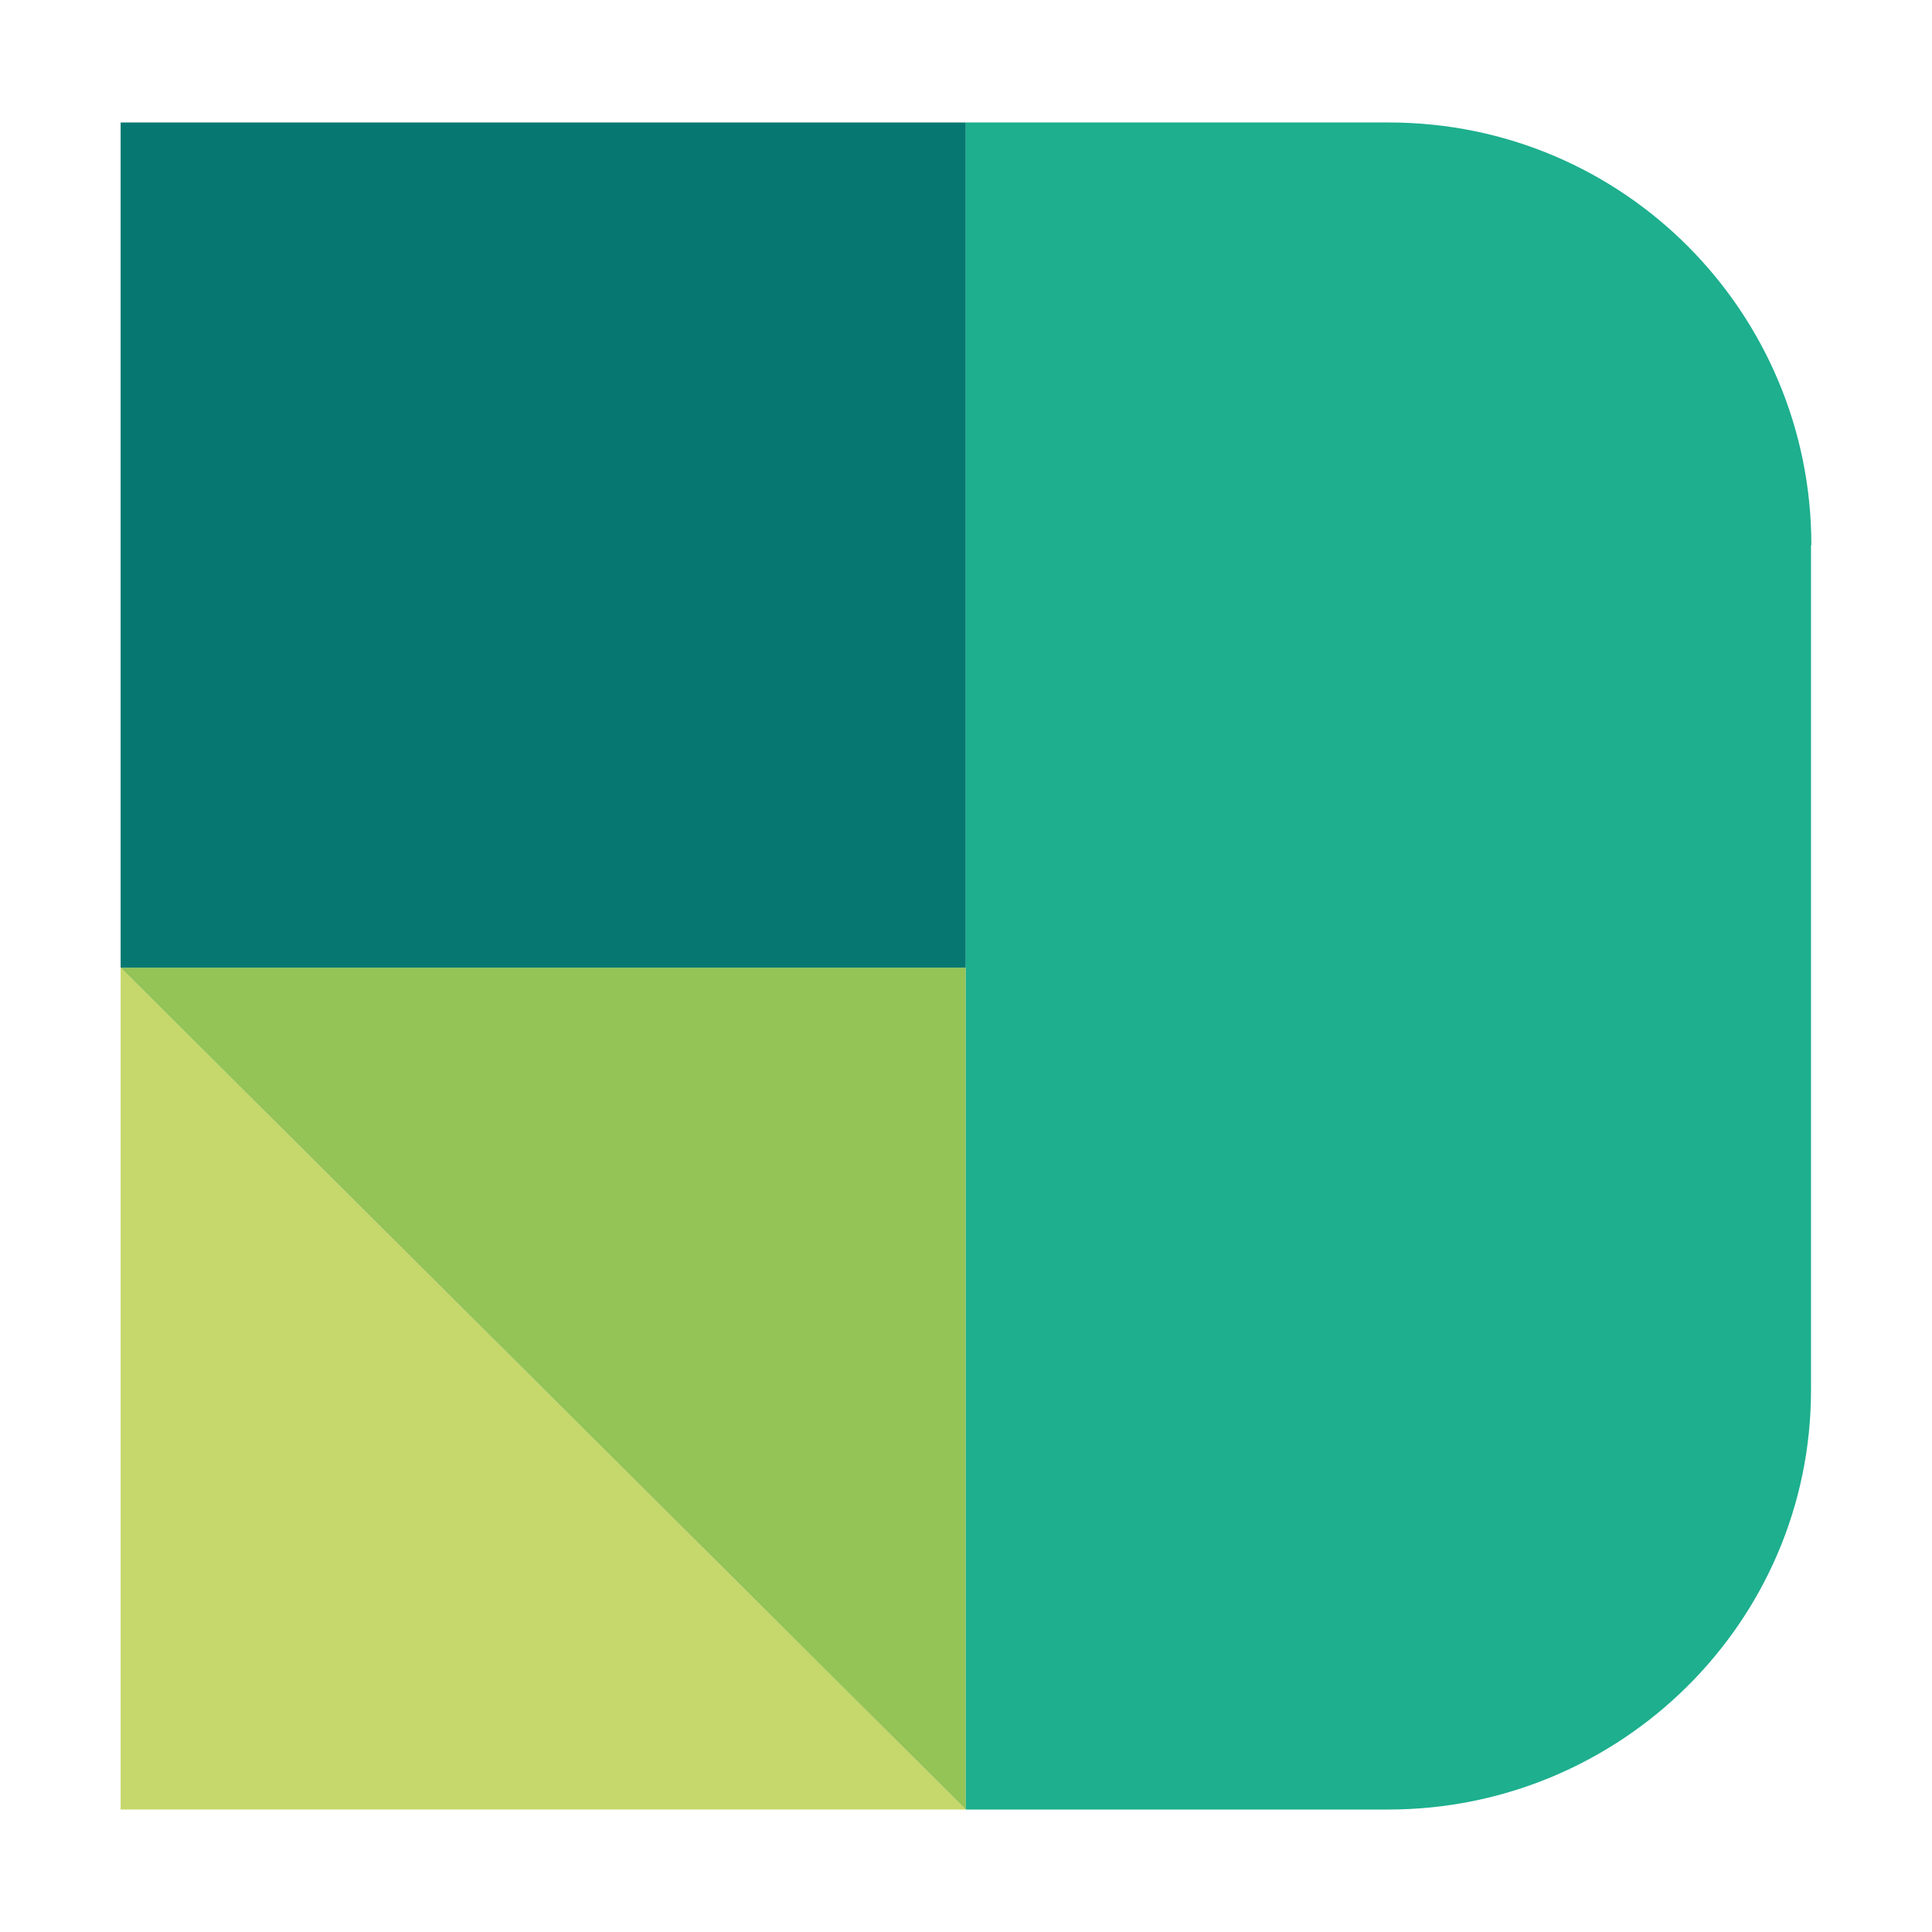 <?xml version="1.0" encoding="utf-8"?>
<!-- Generator: Adobe Illustrator 25.0.1, SVG Export Plug-In . SVG Version: 6.00 Build 0)  -->
<svg version="1.1" id="Calque_2_1_" xmlns="http://www.w3.org/2000/svg" xmlns:xlink="http://www.w3.org/1999/xlink" x="0px"
	 y="0px" viewBox="0 0 525.3 525.3" style="enable-background:new 0 0 525.3 525.3;" xml:space="preserve">
<style type="text/css">
	.st0{fill:#FFFFFF;}
	.st1{fill:#C6D76B;}
	.st2{fill:#94C356;}
	.st3{fill:#077871;}
	.st4{fill:#1DAF8E;}
</style>
<rect class="st0" width="525.3" height="525.3"/>
<path class="st1" d="M262.6,492H32.8V263.1L262.6,492z"/>
<path class="st2" d="M262.6,492V263.1H32.8L262.6,492z"/>
<path class="st3" d="M32.8,33.3h229.8v229.8H32.8V33.3z"/>
<path class="st4" d="M492.5,148.2c0-63.1-50.9-114.9-114.9-114.9H262.6V492h114.9c63.1,0,114.9-50.9,114.9-114V148.2z"/>
</svg>
